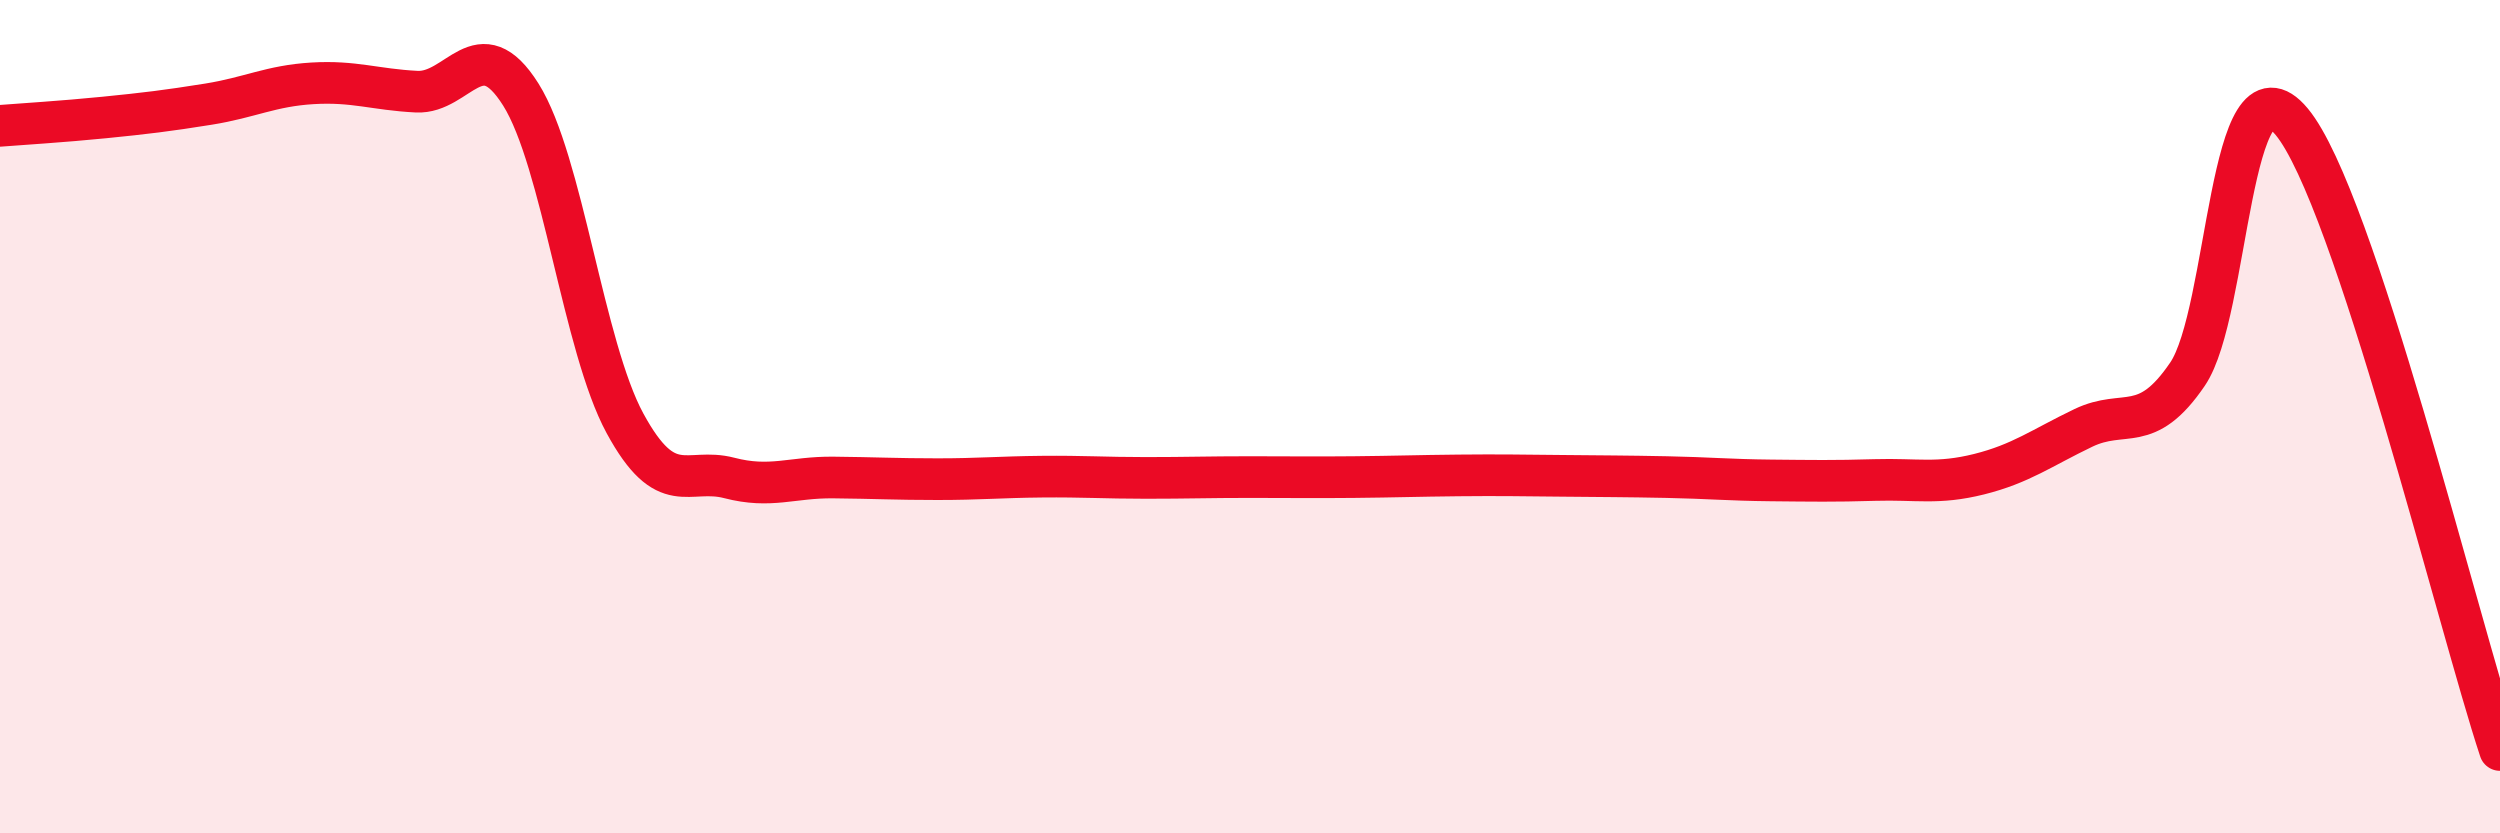 
    <svg width="60" height="20" viewBox="0 0 60 20" xmlns="http://www.w3.org/2000/svg">
      <path
        d="M 0,3.02 C 0.5,2.98 1.5,2.92 2.5,2.82 C 3.5,2.72 4,2.66 5,2.5 C 6,2.34 6.5,2.06 7.5,2 C 8.5,1.94 9,2.15 10,2.2 C 11,2.25 11.5,0.68 12.5,2.27 C 13.5,3.86 14,8.32 15,10.16 C 16,12 16.5,11.21 17.5,11.47 C 18.5,11.73 19,11.45 20,11.46 C 21,11.47 21.5,11.5 22.5,11.5 C 23.5,11.5 24,11.45 25,11.44 C 26,11.43 26.5,11.47 27.5,11.47 C 28.5,11.47 29,11.45 30,11.45 C 31,11.45 31.5,11.46 32.5,11.45 C 33.5,11.44 34,11.42 35,11.41 C 36,11.4 36.5,11.41 37.5,11.42 C 38.5,11.43 39,11.43 40,11.45 C 41,11.47 41.5,11.52 42.5,11.53 C 43.5,11.54 44,11.55 45,11.52 C 46,11.49 46.5,11.63 47.5,11.38 C 48.5,11.13 49,10.75 50,10.27 C 51,9.79 51.5,10.45 52.5,8.98 C 53.5,7.51 53.5,1.12 55,2.92 C 56.5,4.72 59,14.98 60,18L60 20L0 20Z"
        fill="#EB0A25"
        opacity="0.1"
        stroke-linecap="round"
        stroke-linejoin="round"
      />
      <path
        d="M 0,3.02 C 0.5,2.98 1.5,2.92 2.5,2.82 C 3.5,2.72 4,2.66 5,2.5 C 6,2.34 6.5,2.06 7.5,2 C 8.5,1.94 9,2.15 10,2.2 C 11,2.25 11.5,0.68 12.5,2.27 C 13.5,3.86 14,8.32 15,10.16 C 16,12 16.5,11.21 17.5,11.47 C 18.5,11.73 19,11.45 20,11.46 C 21,11.47 21.5,11.5 22.5,11.5 C 23.5,11.5 24,11.45 25,11.44 C 26,11.43 26.5,11.47 27.5,11.47 C 28.5,11.47 29,11.45 30,11.45 C 31,11.45 31.5,11.46 32.5,11.45 C 33.5,11.44 34,11.42 35,11.41 C 36,11.4 36.5,11.41 37.5,11.42 C 38.5,11.43 39,11.43 40,11.45 C 41,11.47 41.5,11.52 42.5,11.53 C 43.5,11.54 44,11.55 45,11.52 C 46,11.49 46.5,11.63 47.5,11.38 C 48.5,11.13 49,10.75 50,10.27 C 51,9.79 51.5,10.45 52.5,8.98 C 53.5,7.51 53.5,1.12 55,2.92 C 56.5,4.72 59,14.98 60,18"
        stroke="#EB0A25"
        stroke-width="1"
        fill="none"
        stroke-linecap="round"
        stroke-linejoin="round"
      />
    </svg>
  
